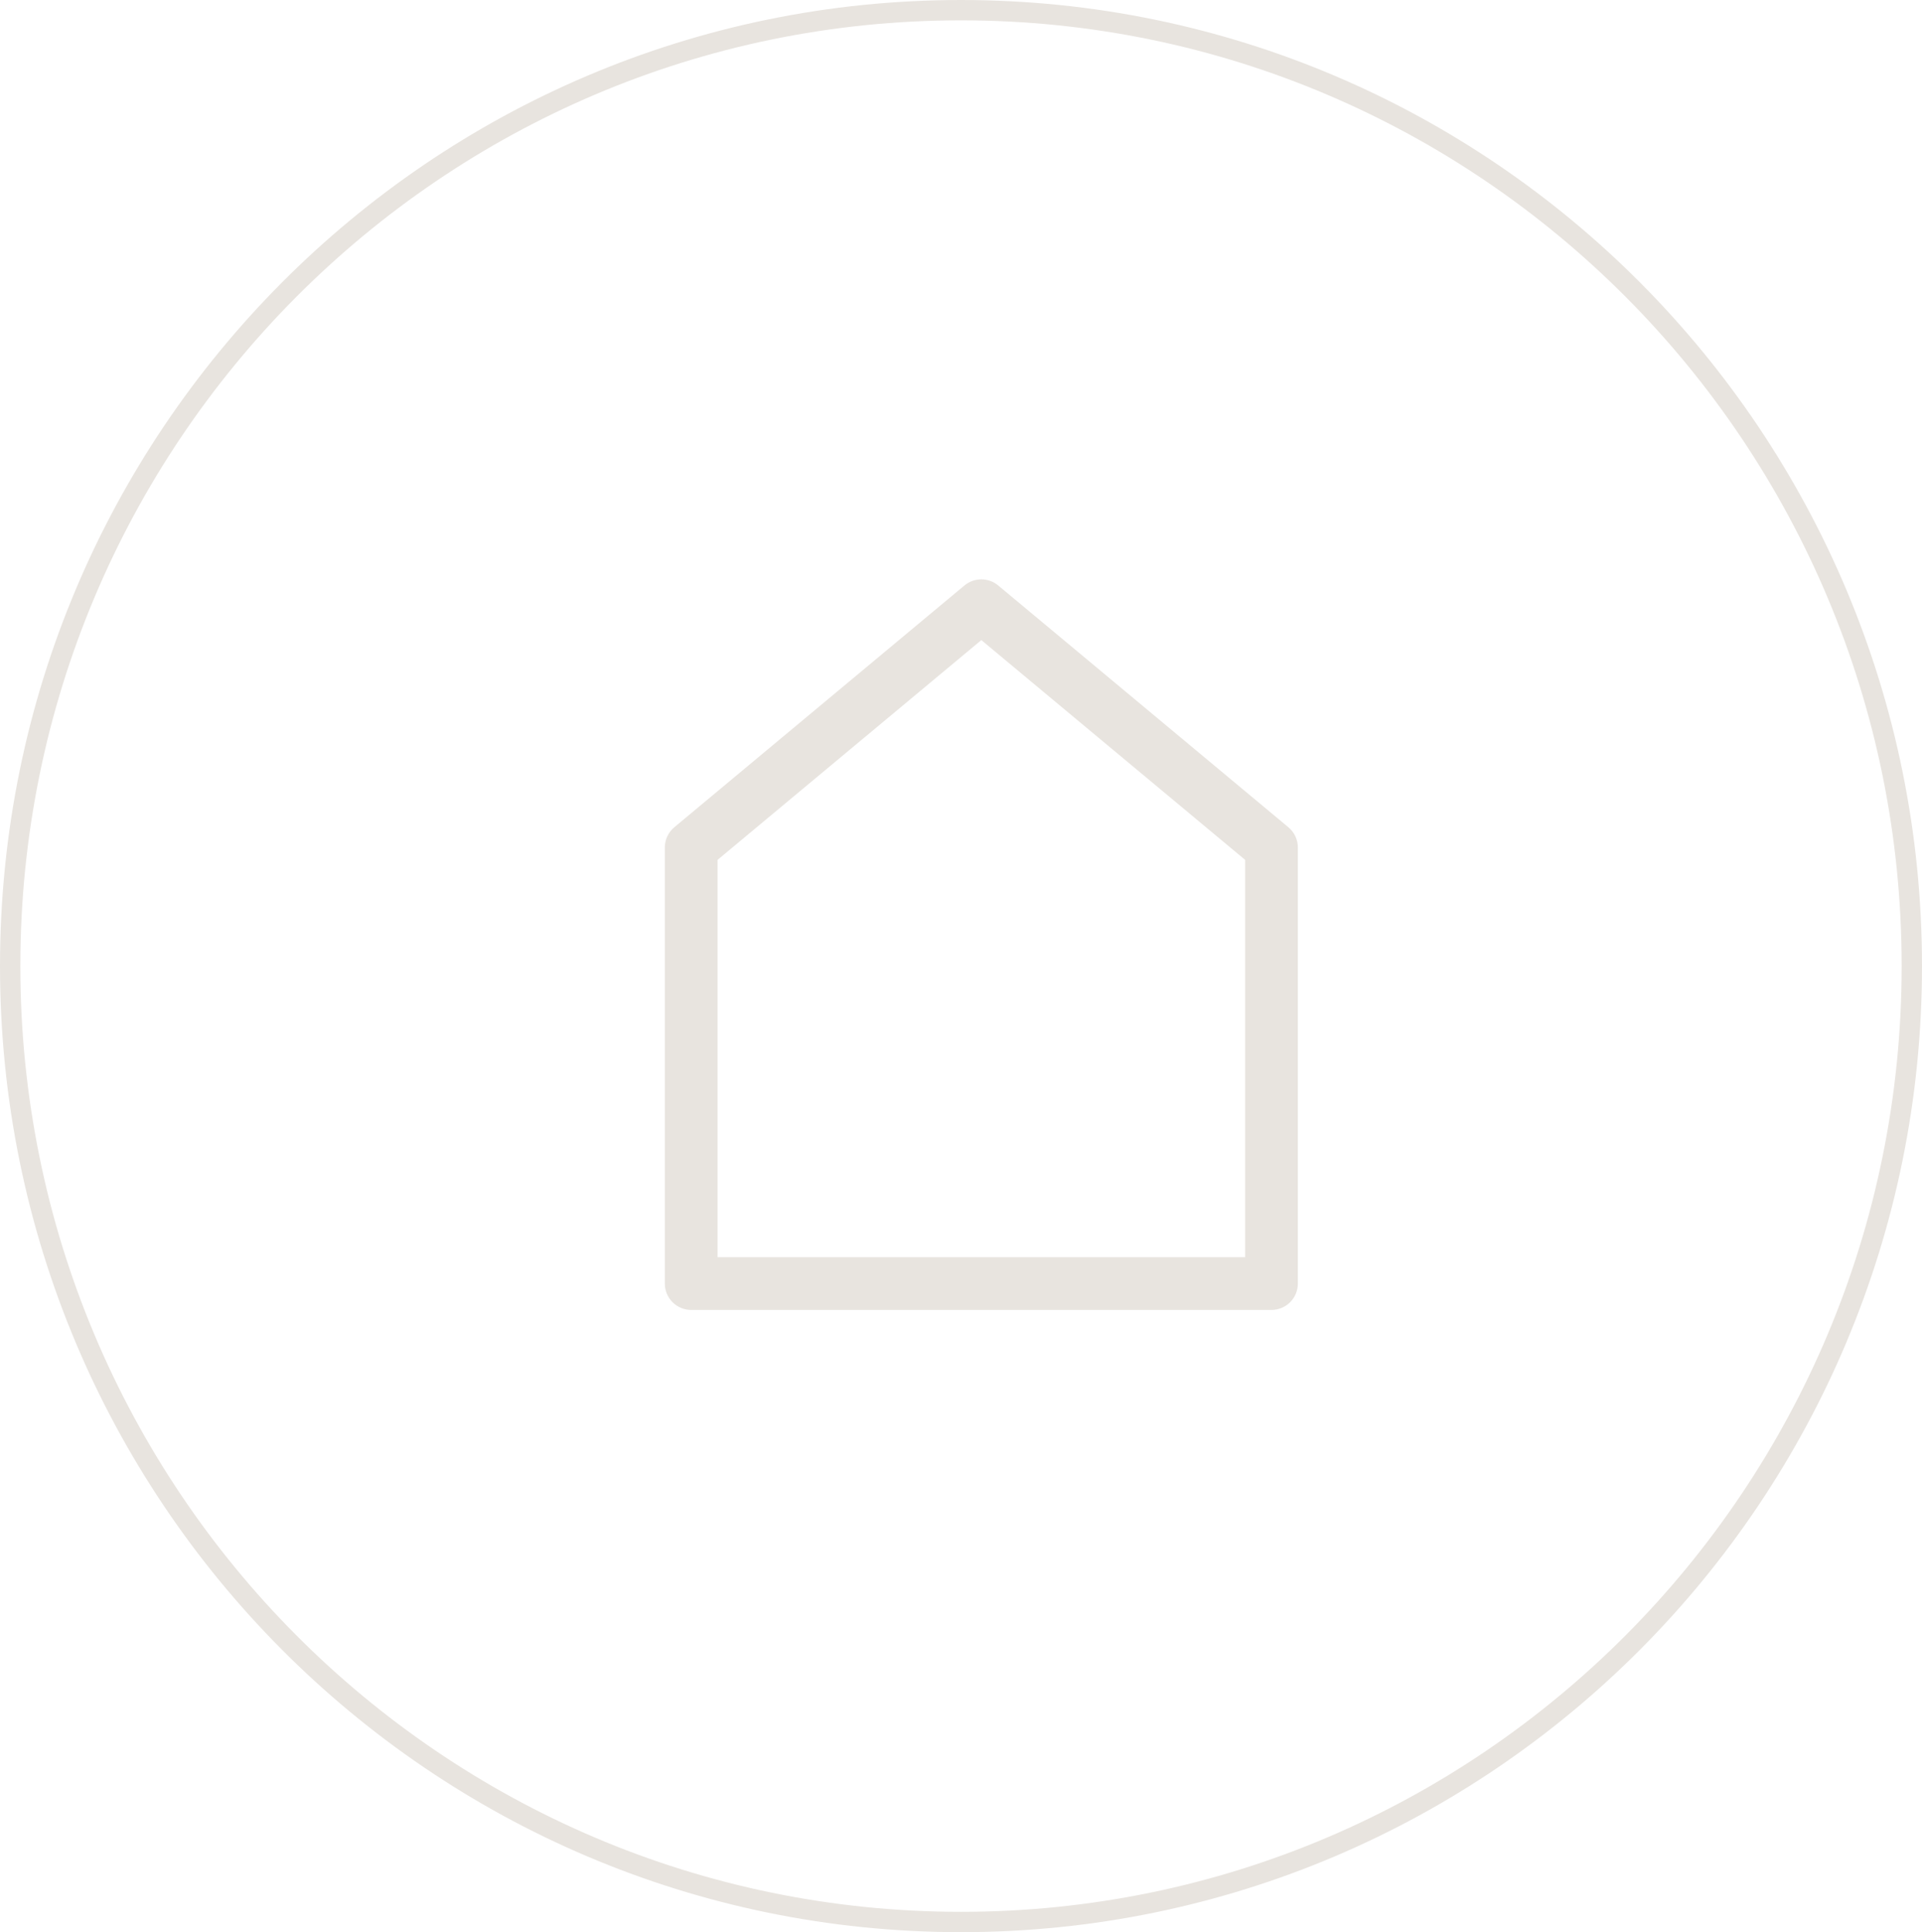 <?xml version="1.0" encoding="UTF-8"?> <svg xmlns="http://www.w3.org/2000/svg" width="189" height="190" viewBox="0 0 189 190" fill="none"><path d="M188 95C188 146.92 146.134 189 94.5 189C42.866 189 1 146.92 1 95C1 43.08 42.866 1 94.5 1C146.134 1 188 43.08 188 95Z" stroke="#E8E4DF" stroke-width="2"></path><path d="M70.562 84.554V123.626H122.438V84.554L96.5 62.943L70.562 84.554ZM66.309 81.348L94.84 57.573C95.306 57.185 95.893 56.973 96.5 56.973C97.107 56.973 97.694 57.185 98.16 57.573L126.691 81.348C126.983 81.591 127.218 81.896 127.38 82.24C127.541 82.584 127.625 82.96 127.625 83.34V126.22C127.625 126.908 127.352 127.567 126.865 128.054C126.379 128.54 125.719 128.813 125.031 128.813H67.969C67.281 128.813 66.621 128.54 66.135 128.054C65.648 127.567 65.375 126.908 65.375 126.22V83.34C65.375 82.96 65.459 82.584 65.62 82.24C65.782 81.896 66.017 81.591 66.309 81.348Z" fill="#E8E4DF"></path></svg> 